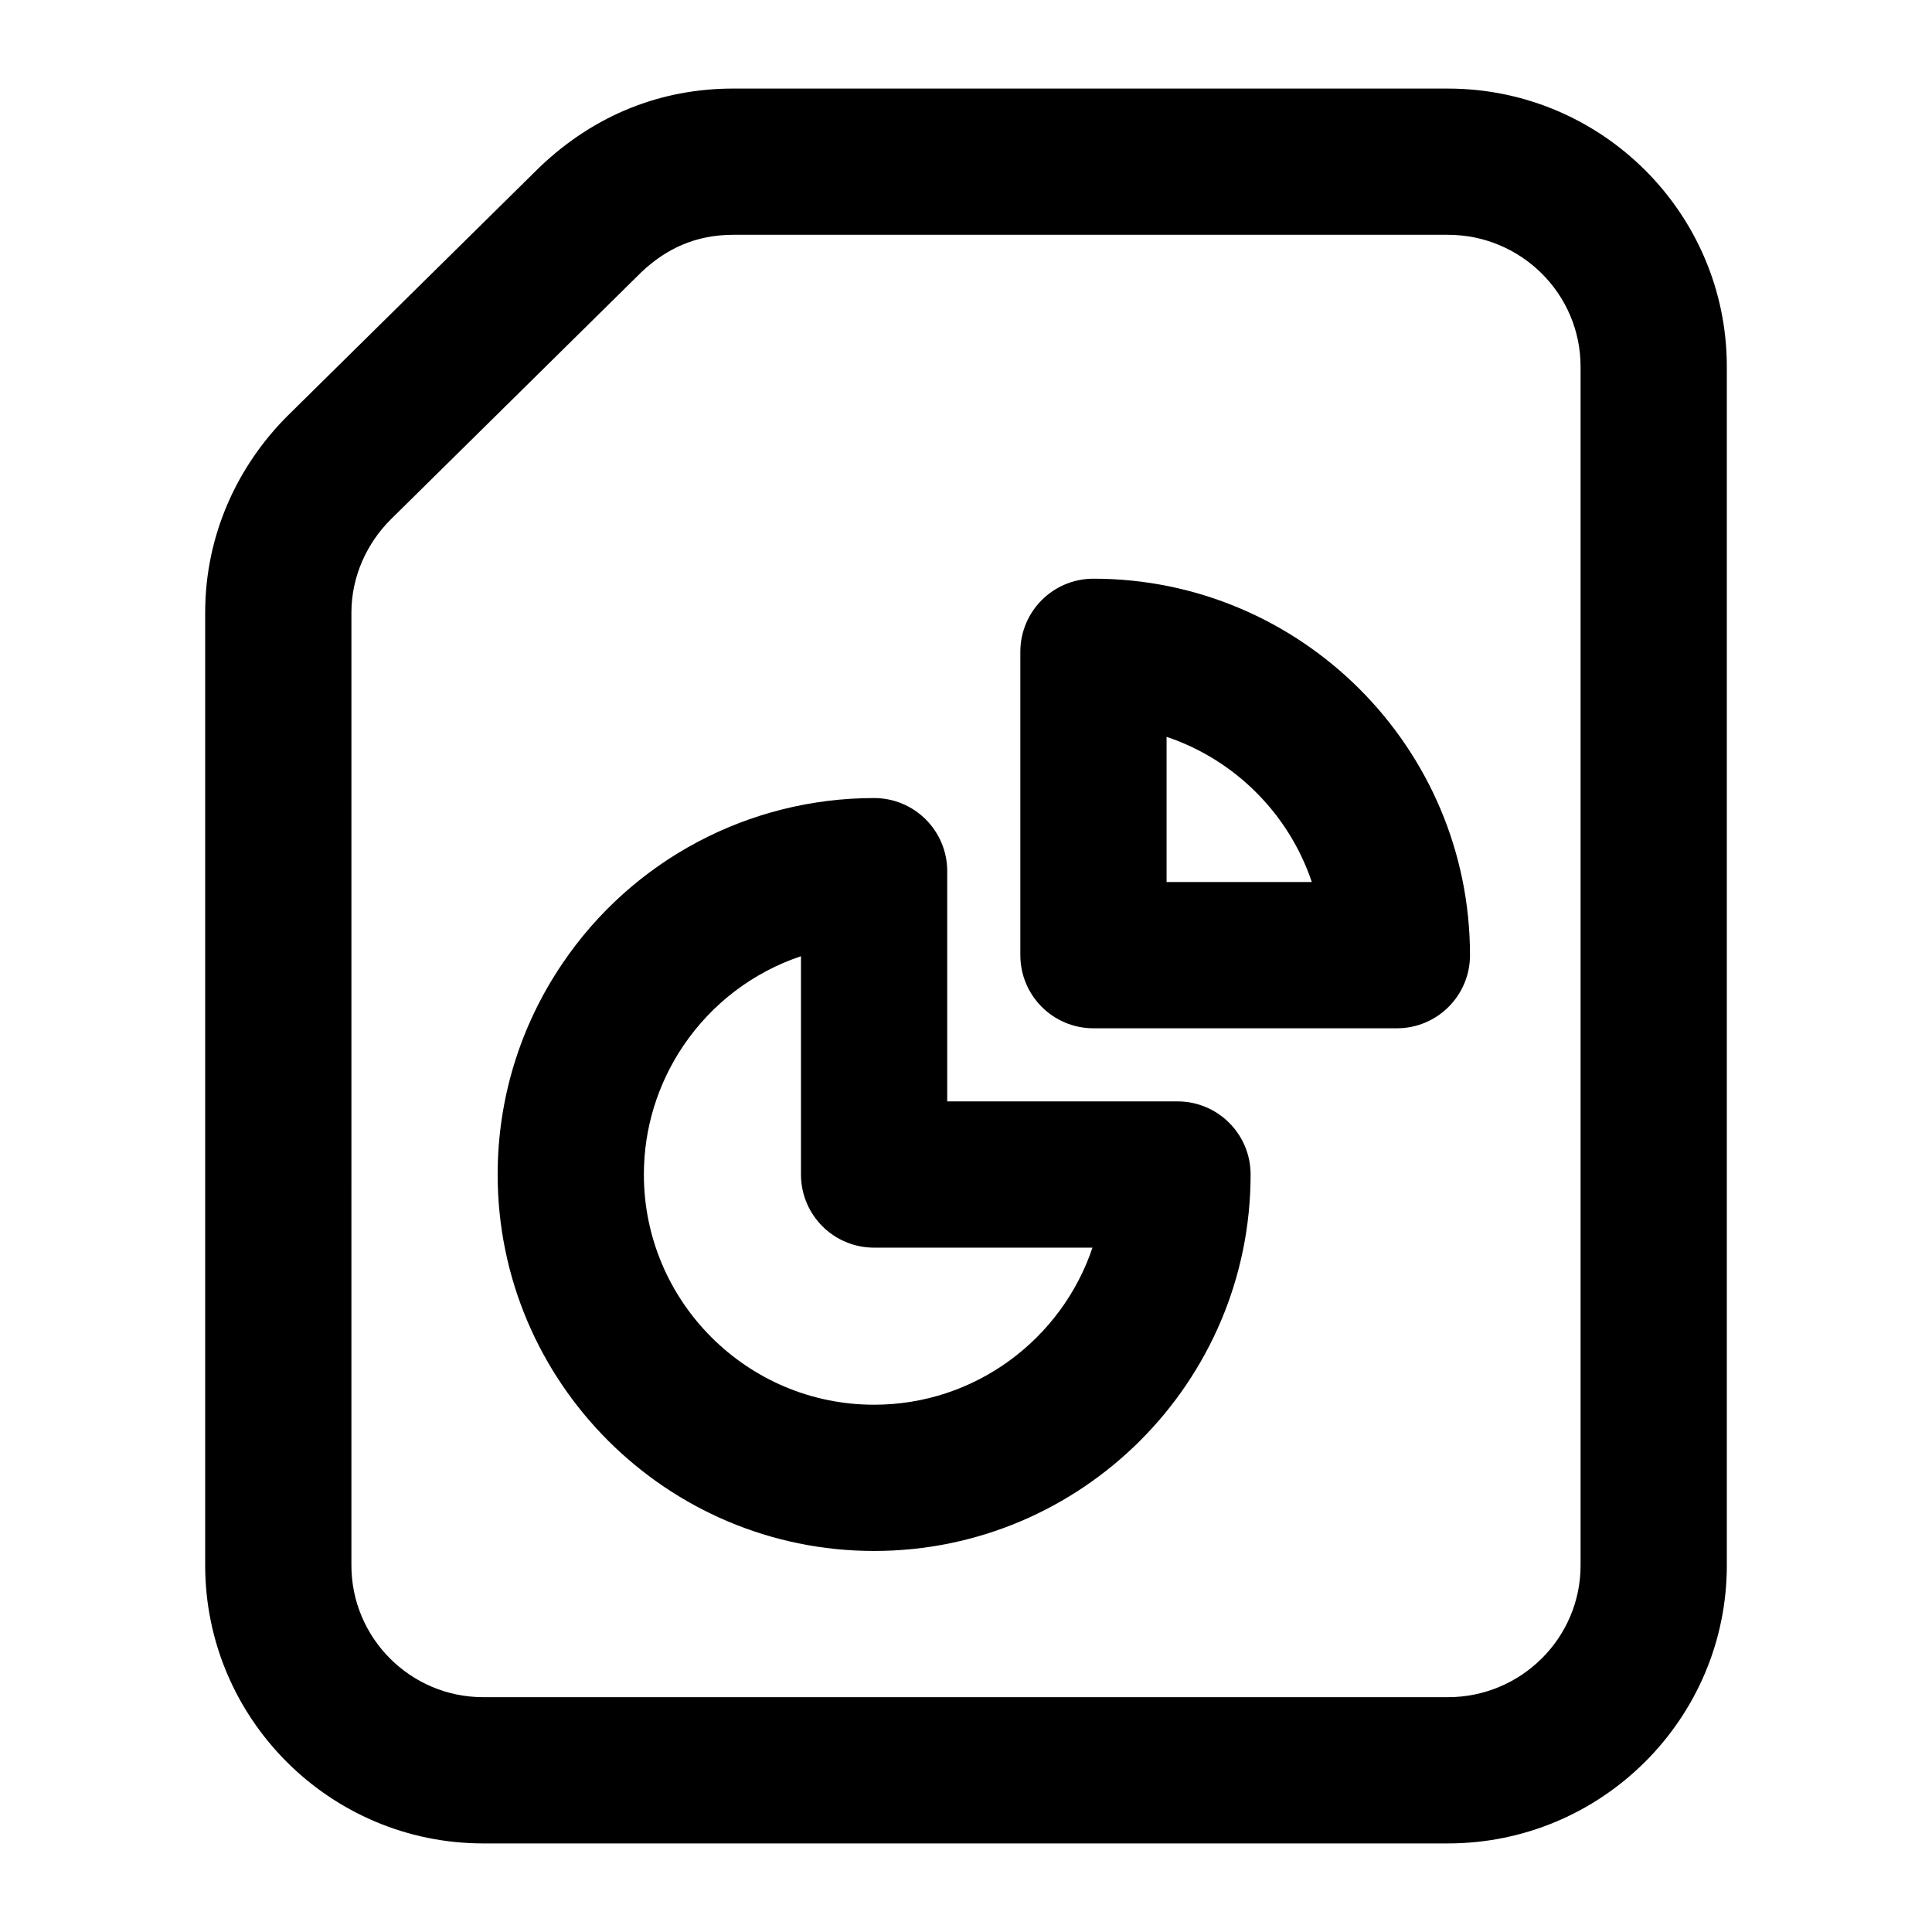 <?xml version="1.0" encoding="UTF-8"?>
<!-- Uploaded to: SVG Repo, www.svgrepo.com, Generator: SVG Repo Mixer Tools -->
<svg fill="#000000" width="800px" height="800px" version="1.1" viewBox="144 144 512 512" xmlns="http://www.w3.org/2000/svg">
 <g>
  <path d="m527.71 167.47h-189.36c-18.859 0-36.531 6.715-51.32 20.805l-66.836 65.938c-13.168 13.148-21.82 31.461-21.82 52.105v252.52c0 40.629 33.059 73.688 73.688 73.688h255.65c40.762 0 73.914-33.059 73.914-73.688v-317.68c0-40.625-33.152-73.684-73.914-73.684zm35.16 391.37c0 19.262-15.766 34.93-35.16 34.93h-255.65c-19.266 0-34.934-15.668-34.934-34.934l0.004-252.52c0-9.711 4.227-18.465 10.371-24.609l66.477-65.586c6.719-6.356 14.57-9.898 24.371-9.898h189.36c19.395 0 35.16 15.668 35.16 34.934z"/>
  <path d="m456.05 435.88h-61.027v-61.008c0-10.699-8.668-19.379-19.379-19.379-33.152 0-64.055 16.406-82.617 43.883-11.223 16.566-17.145 35.887-17.145 55.879 0 55.012 44.754 99.766 99.762 99.766 55.027 0 99.781-44.754 99.781-99.762 0-10.699-8.668-19.379-19.375-19.379zm-80.406 80.387c-33.645 0-61.008-27.371-61.008-61.008 0-12.215 3.633-24.023 10.484-34.164 7.625-11.27 18.621-19.492 31.148-23.691v57.859c0 10.699 8.668 19.379 19.379 19.379h57.867c-8.121 24.168-31 41.625-57.871 41.625z"/>
  <path d="m433.78 297.36c-10.711 0-19.379 8.676-19.379 19.379v80.387c0 10.699 8.668 19.379 19.379 19.379h80.406c10.711 0 19.379-8.676 19.379-19.379-0.004-55.012-44.758-99.766-99.785-99.766zm19.375 80.387v-38.48c18.09 6.074 32.414 20.398 38.488 38.48z"/>
 </g>
</svg>